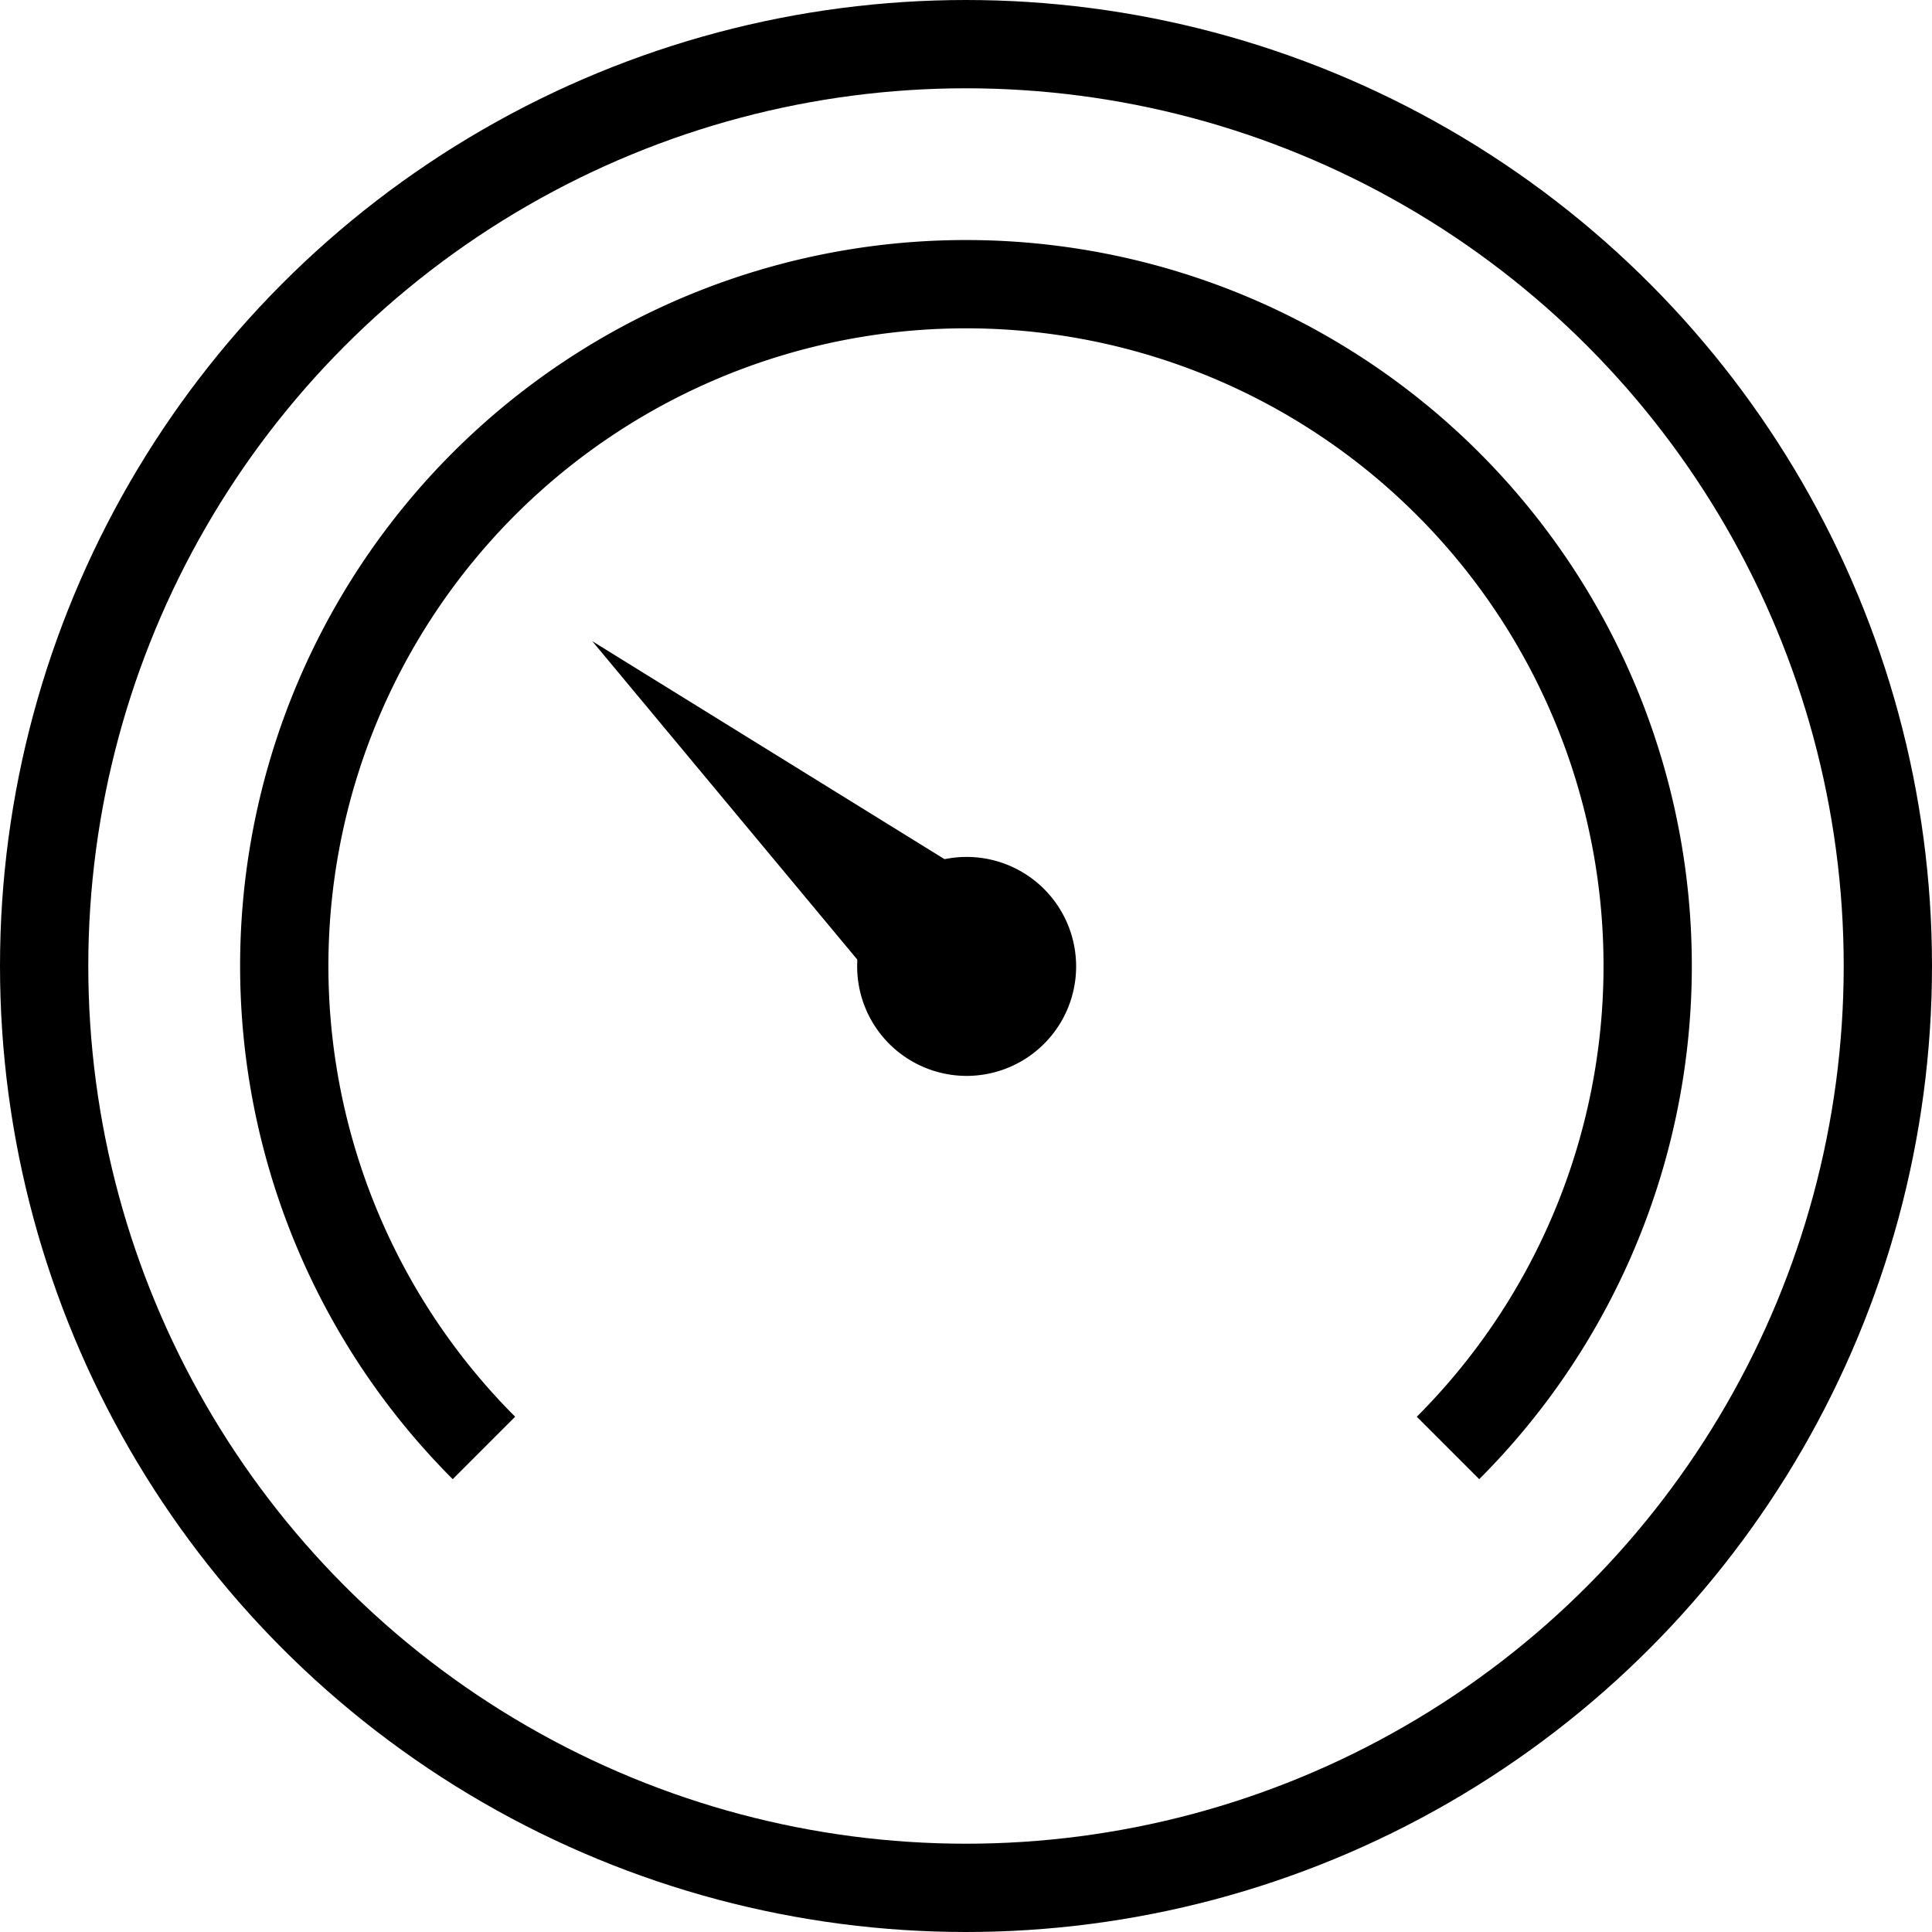 <?xml version="1.0" encoding="UTF-8"?>
<svg xmlns="http://www.w3.org/2000/svg" xmlns:xlink="http://www.w3.org/1999/xlink" width="32.824" height="32.824" viewBox="0 0 32.824 32.824">
  <defs>
    <clipPath id="clip-path">
      <rect id="Rechteck_2788" data-name="Rechteck 2788" width="32.824" height="32.824" transform="translate(0 0)" fill="none"></rect>
    </clipPath>
  </defs>
  <g id="Gruppe_7174" data-name="Gruppe 7174" transform="translate(0 0)">
    <g id="Gruppe_7173" data-name="Gruppe 7173" clip-path="url(#clip-path)">
      <circle id="Ellipse_631" data-name="Ellipse 631" cx="15.662" cy="15.662" r="15.662" transform="translate(0.75 0.75)" fill="none" stroke="#000" stroke-miterlimit="10" stroke-width="1.5"></circle>
      <path id="Pfad_16601" data-name="Pfad 16601" d="M8.222,24.6a11.582,11.582,0,1,1,16.379,0" fill="none" stroke="#000" stroke-miterlimit="10" stroke-width="1.5"></path>
      <path id="Pfad_16602" data-name="Pfad 16602" d="M17.643,15.015a1.86,1.86,0,1,1-2.624.184,1.86,1.86,0,0,1,2.624-.184"></path>
      <path id="Pfad_16603" data-name="Pfad 16603" d="M17.7,15.62,15.811,17.8l-5.748-6.906Z"></path>
    </g>
  </g>
</svg>
